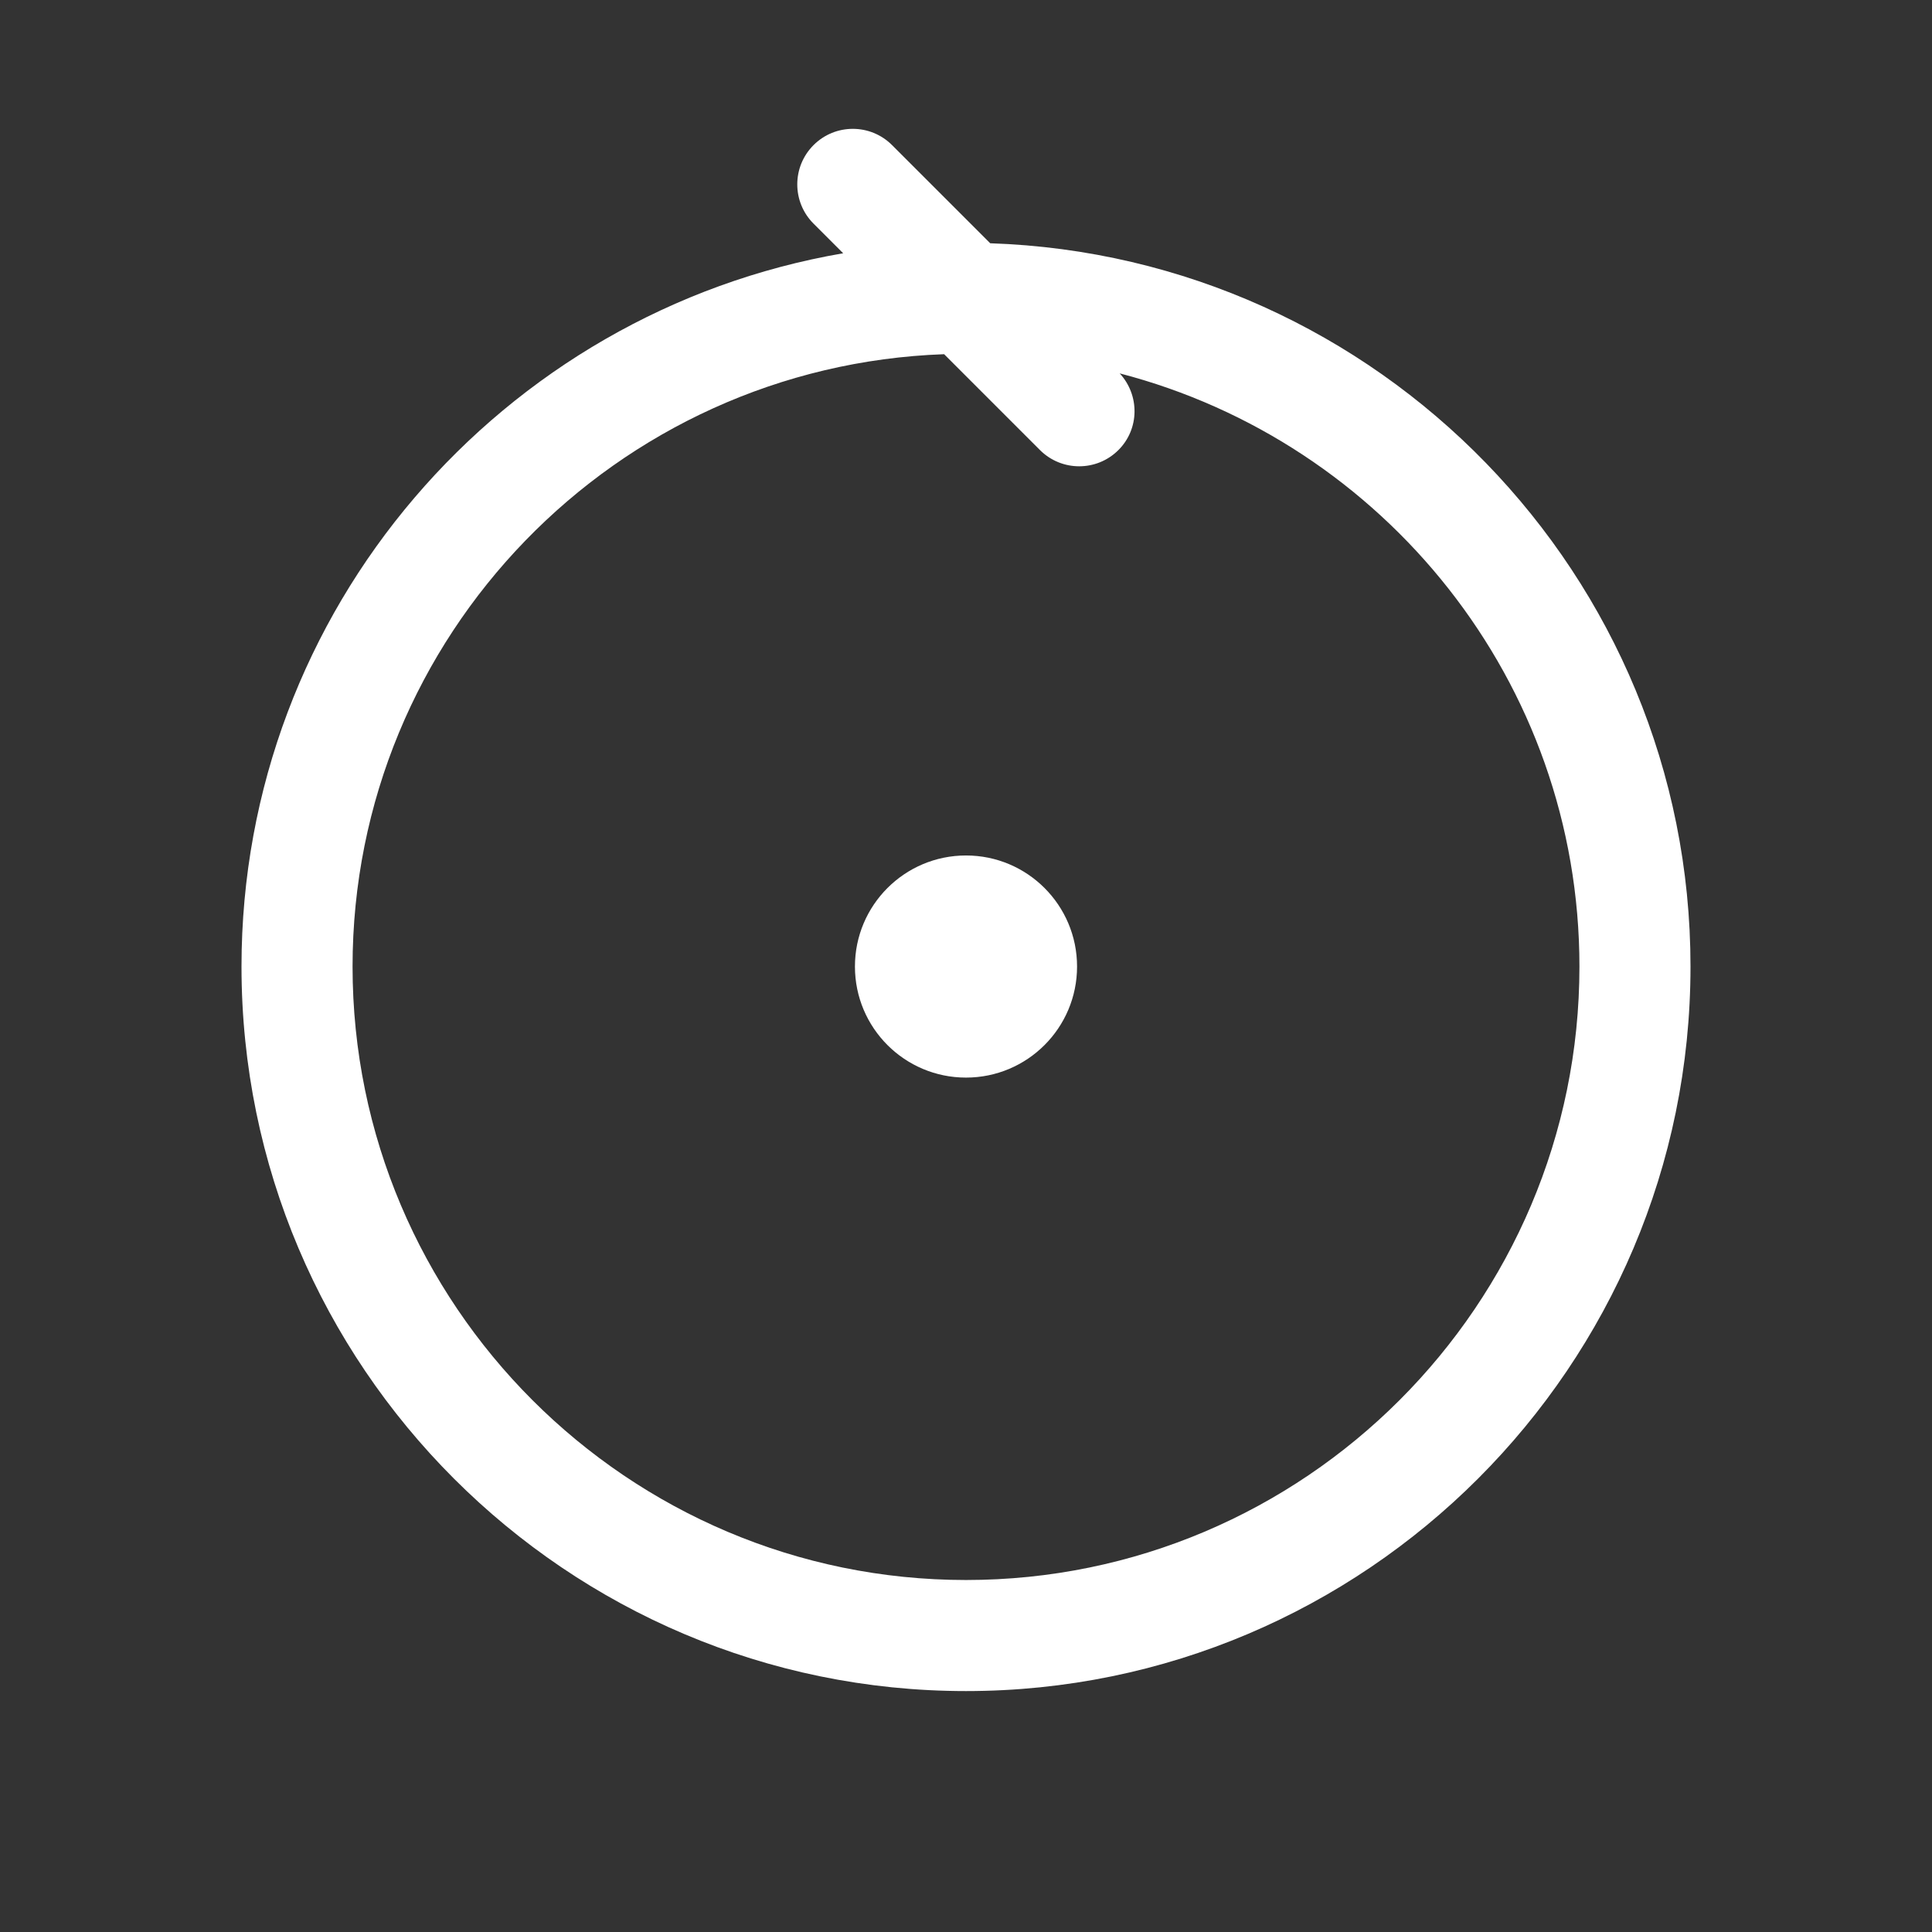 <?xml version="1.0" encoding="utf-8"?>
<!-- Generator: Adobe Illustrator 16.0.0, SVG Export Plug-In . SVG Version: 6.00 Build 0)  -->
<!DOCTYPE svg PUBLIC "-//W3C//DTD SVG 1.1//EN" "http://www.w3.org/Graphics/SVG/1.1/DTD/svg11.dtd">
<svg version="1.1" id="Layer_1" xmlns="http://www.w3.org/2000/svg" xmlns:xlink="http://www.w3.org/1999/xlink" x="0px" y="0px"
	 width="1200px" height="1200px" viewBox="0 0 1200 1200" enable-background="new 0 0 1200 1200" xml:space="preserve">
<rect x="0" y="0" width="1200" height="1200" fill="#333333" stroke="none"/>
<g>
	<path fill="#FFFFFF" d="M615.044,151.097l-60.966-60.966c-13.473-13.474-35.299-13.474-48.771,0
		c-13.473,13.473-13.473,35.299,0,48.772l18.402,18.401C311.862,193.716,150,378.252,150,600.333
		c0,248.151,201.87,450.022,450,450.022c248.129,0,450-201.872,450-450.023C1050,357.278,856.179,159.124,615.044,151.097z
		 M600,981.373c-210.091,0-381.019-170.928-381.019-381.04c0-205.498,163.658-373.092,367.427-380.334l59.513,59.518
		c6.736,6.736,15.562,10.105,24.386,10.105s17.65-3.369,24.386-10.105c13.131-13.125,13.231-34.075,0.775-47.604
		c163.95,42.541,285.55,191.351,285.55,368.421C981.018,810.444,810.09,981.373,600,981.373z"/>
	<path fill="#FFFFFF" d="M600,531.351c-38.096,0-68.982,30.888-68.982,68.982c0,38.104,30.887,68.981,68.982,68.981
		c38.095,0,68.981-30.876,68.981-68.981C668.982,562.237,638.095,531.351,600,531.351z"/>
</g>
</svg>
